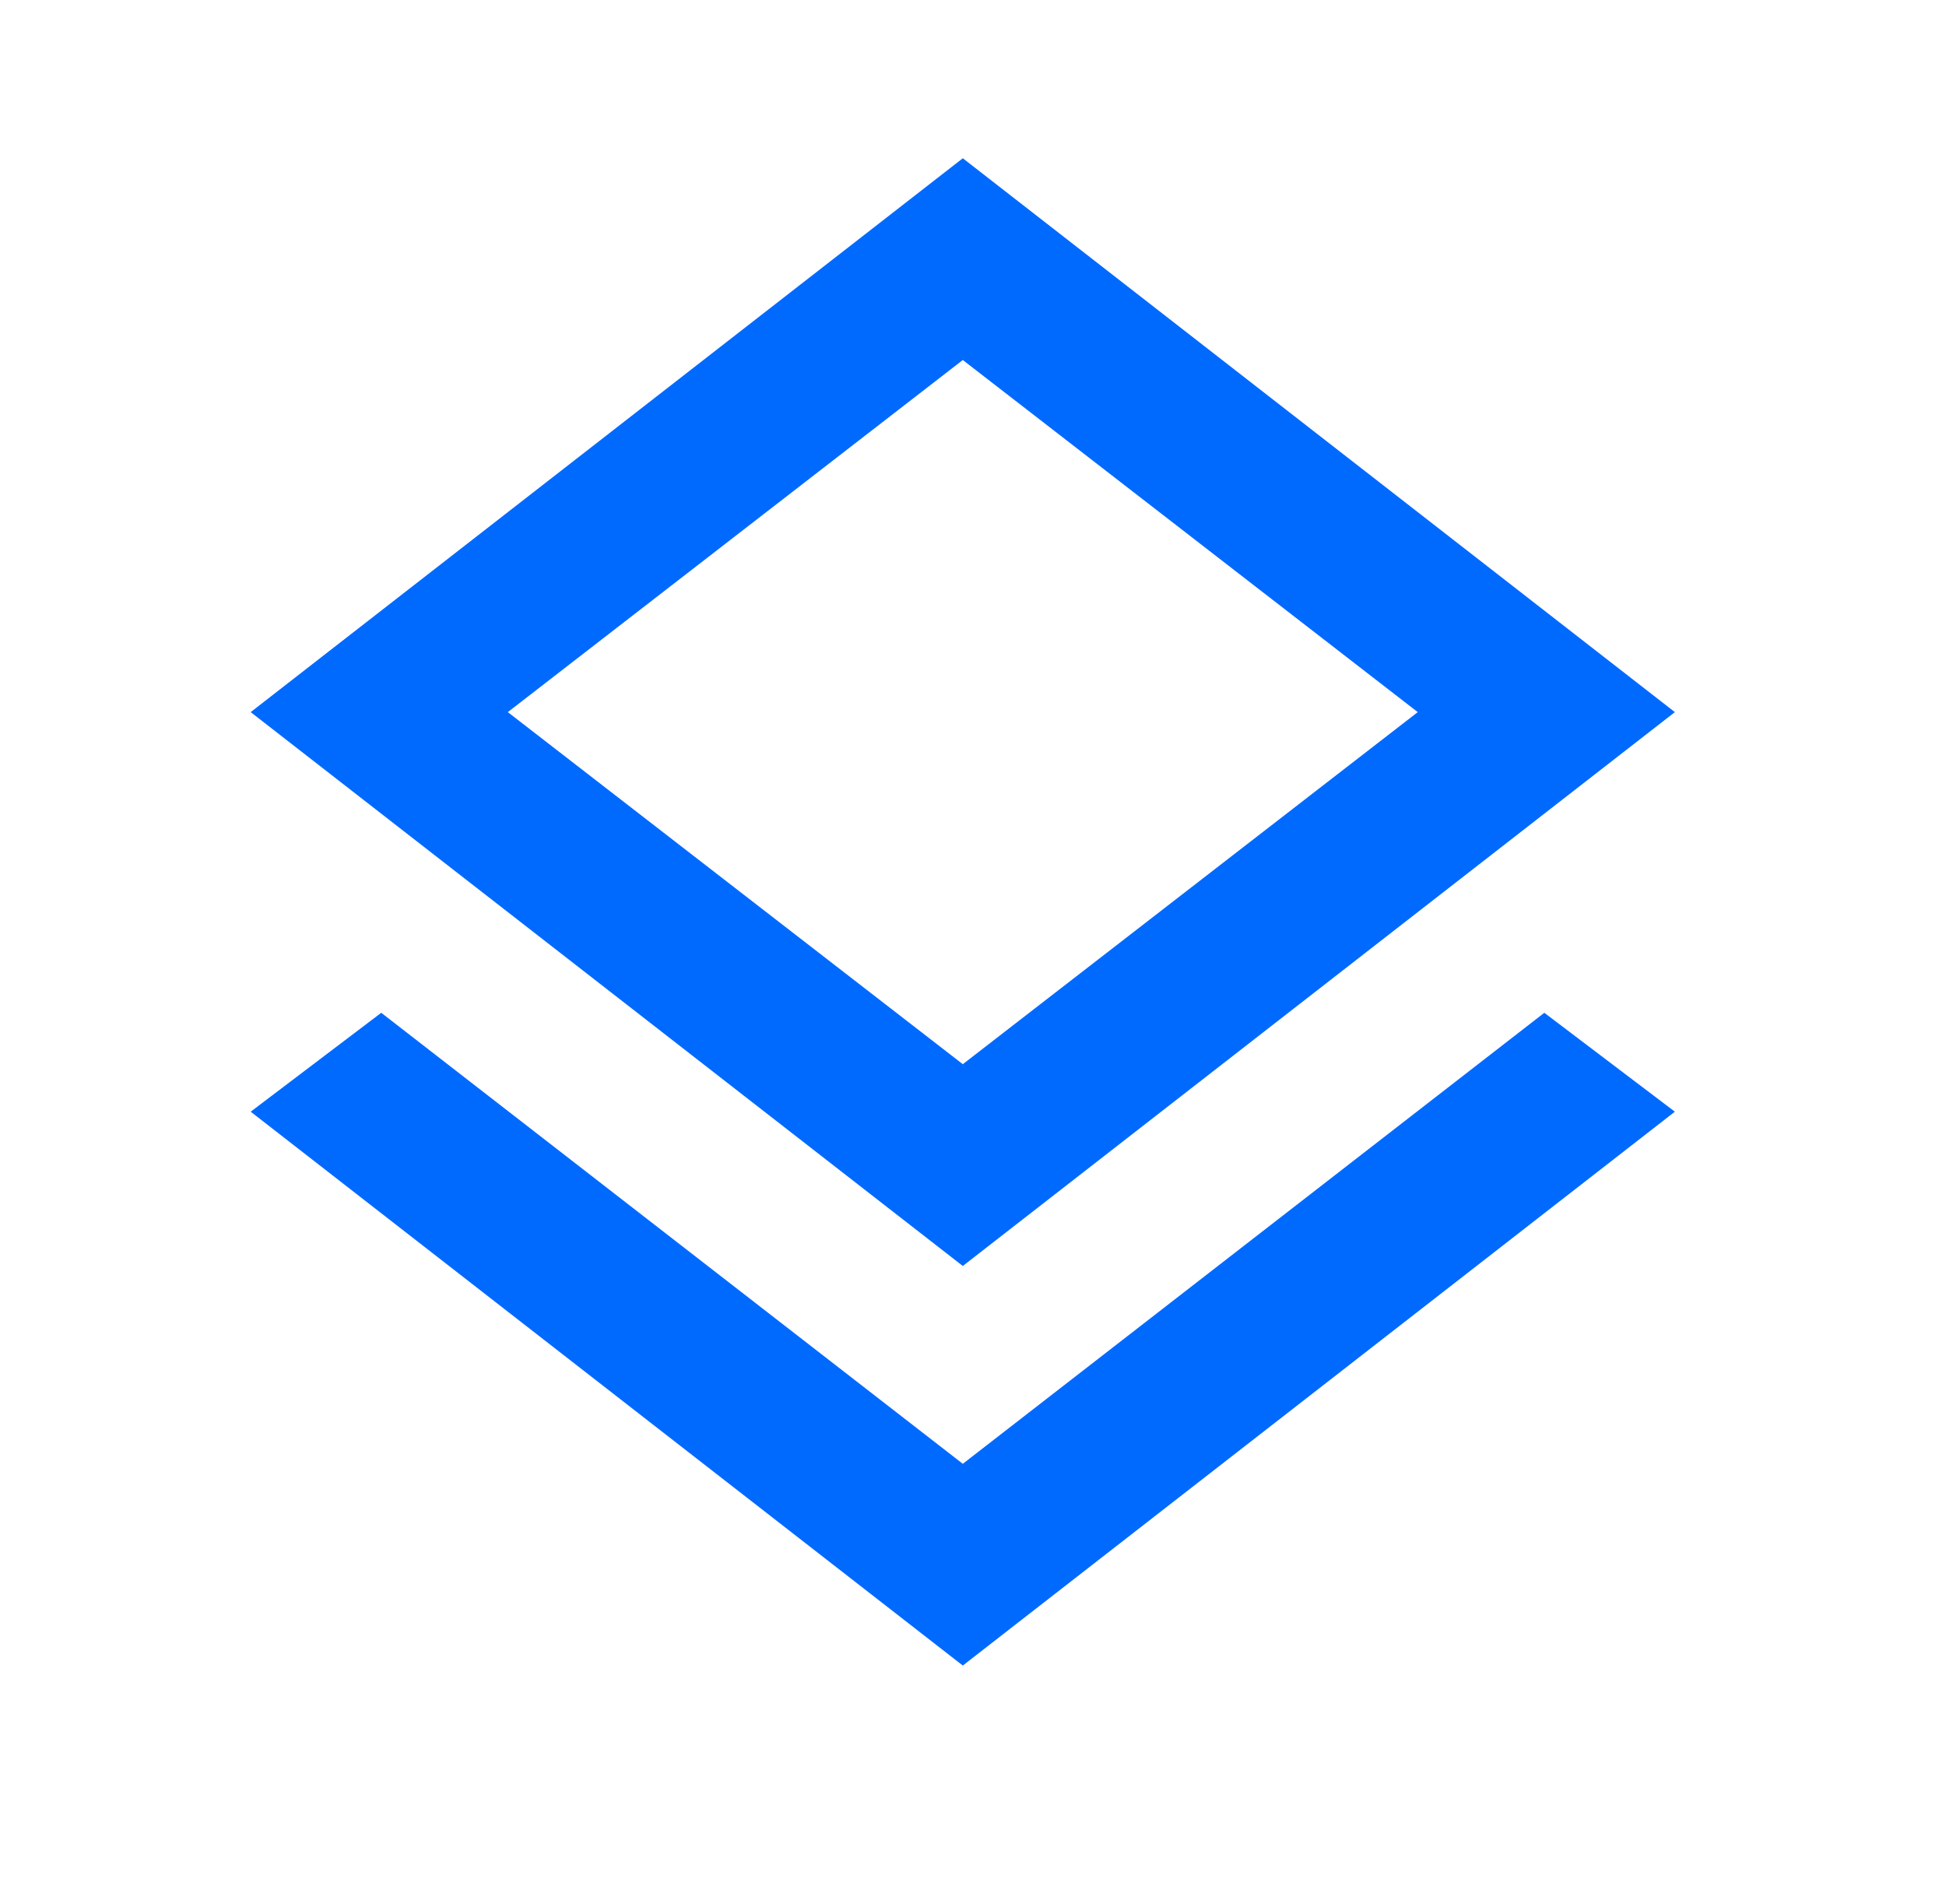 <svg width="46" height="45" viewBox="0 0 46 45" fill="none" xmlns="http://www.w3.org/2000/svg">
<mask id="mask0_10342_1902" style="mask-type:alpha" maskUnits="userSpaceOnUse" x="0" y="0" width="46" height="45">
<rect x="0.316" width="44.887" height="44.887" fill="#D9D9D9"/>
</mask>
<g mask="url(#mask0_10342_1902)">
<path d="M22.759 39.37L5.926 26.278L9.012 23.94L22.759 34.601L36.505 23.94L39.591 26.278L22.759 39.37ZM22.759 29.925L5.926 16.833L22.759 3.741L39.591 16.833L22.759 29.925ZM22.759 25.155L33.513 16.833L22.759 8.51L12.004 16.833L22.759 25.155Z" fill="#006AFF"/>
</g>
</svg>
